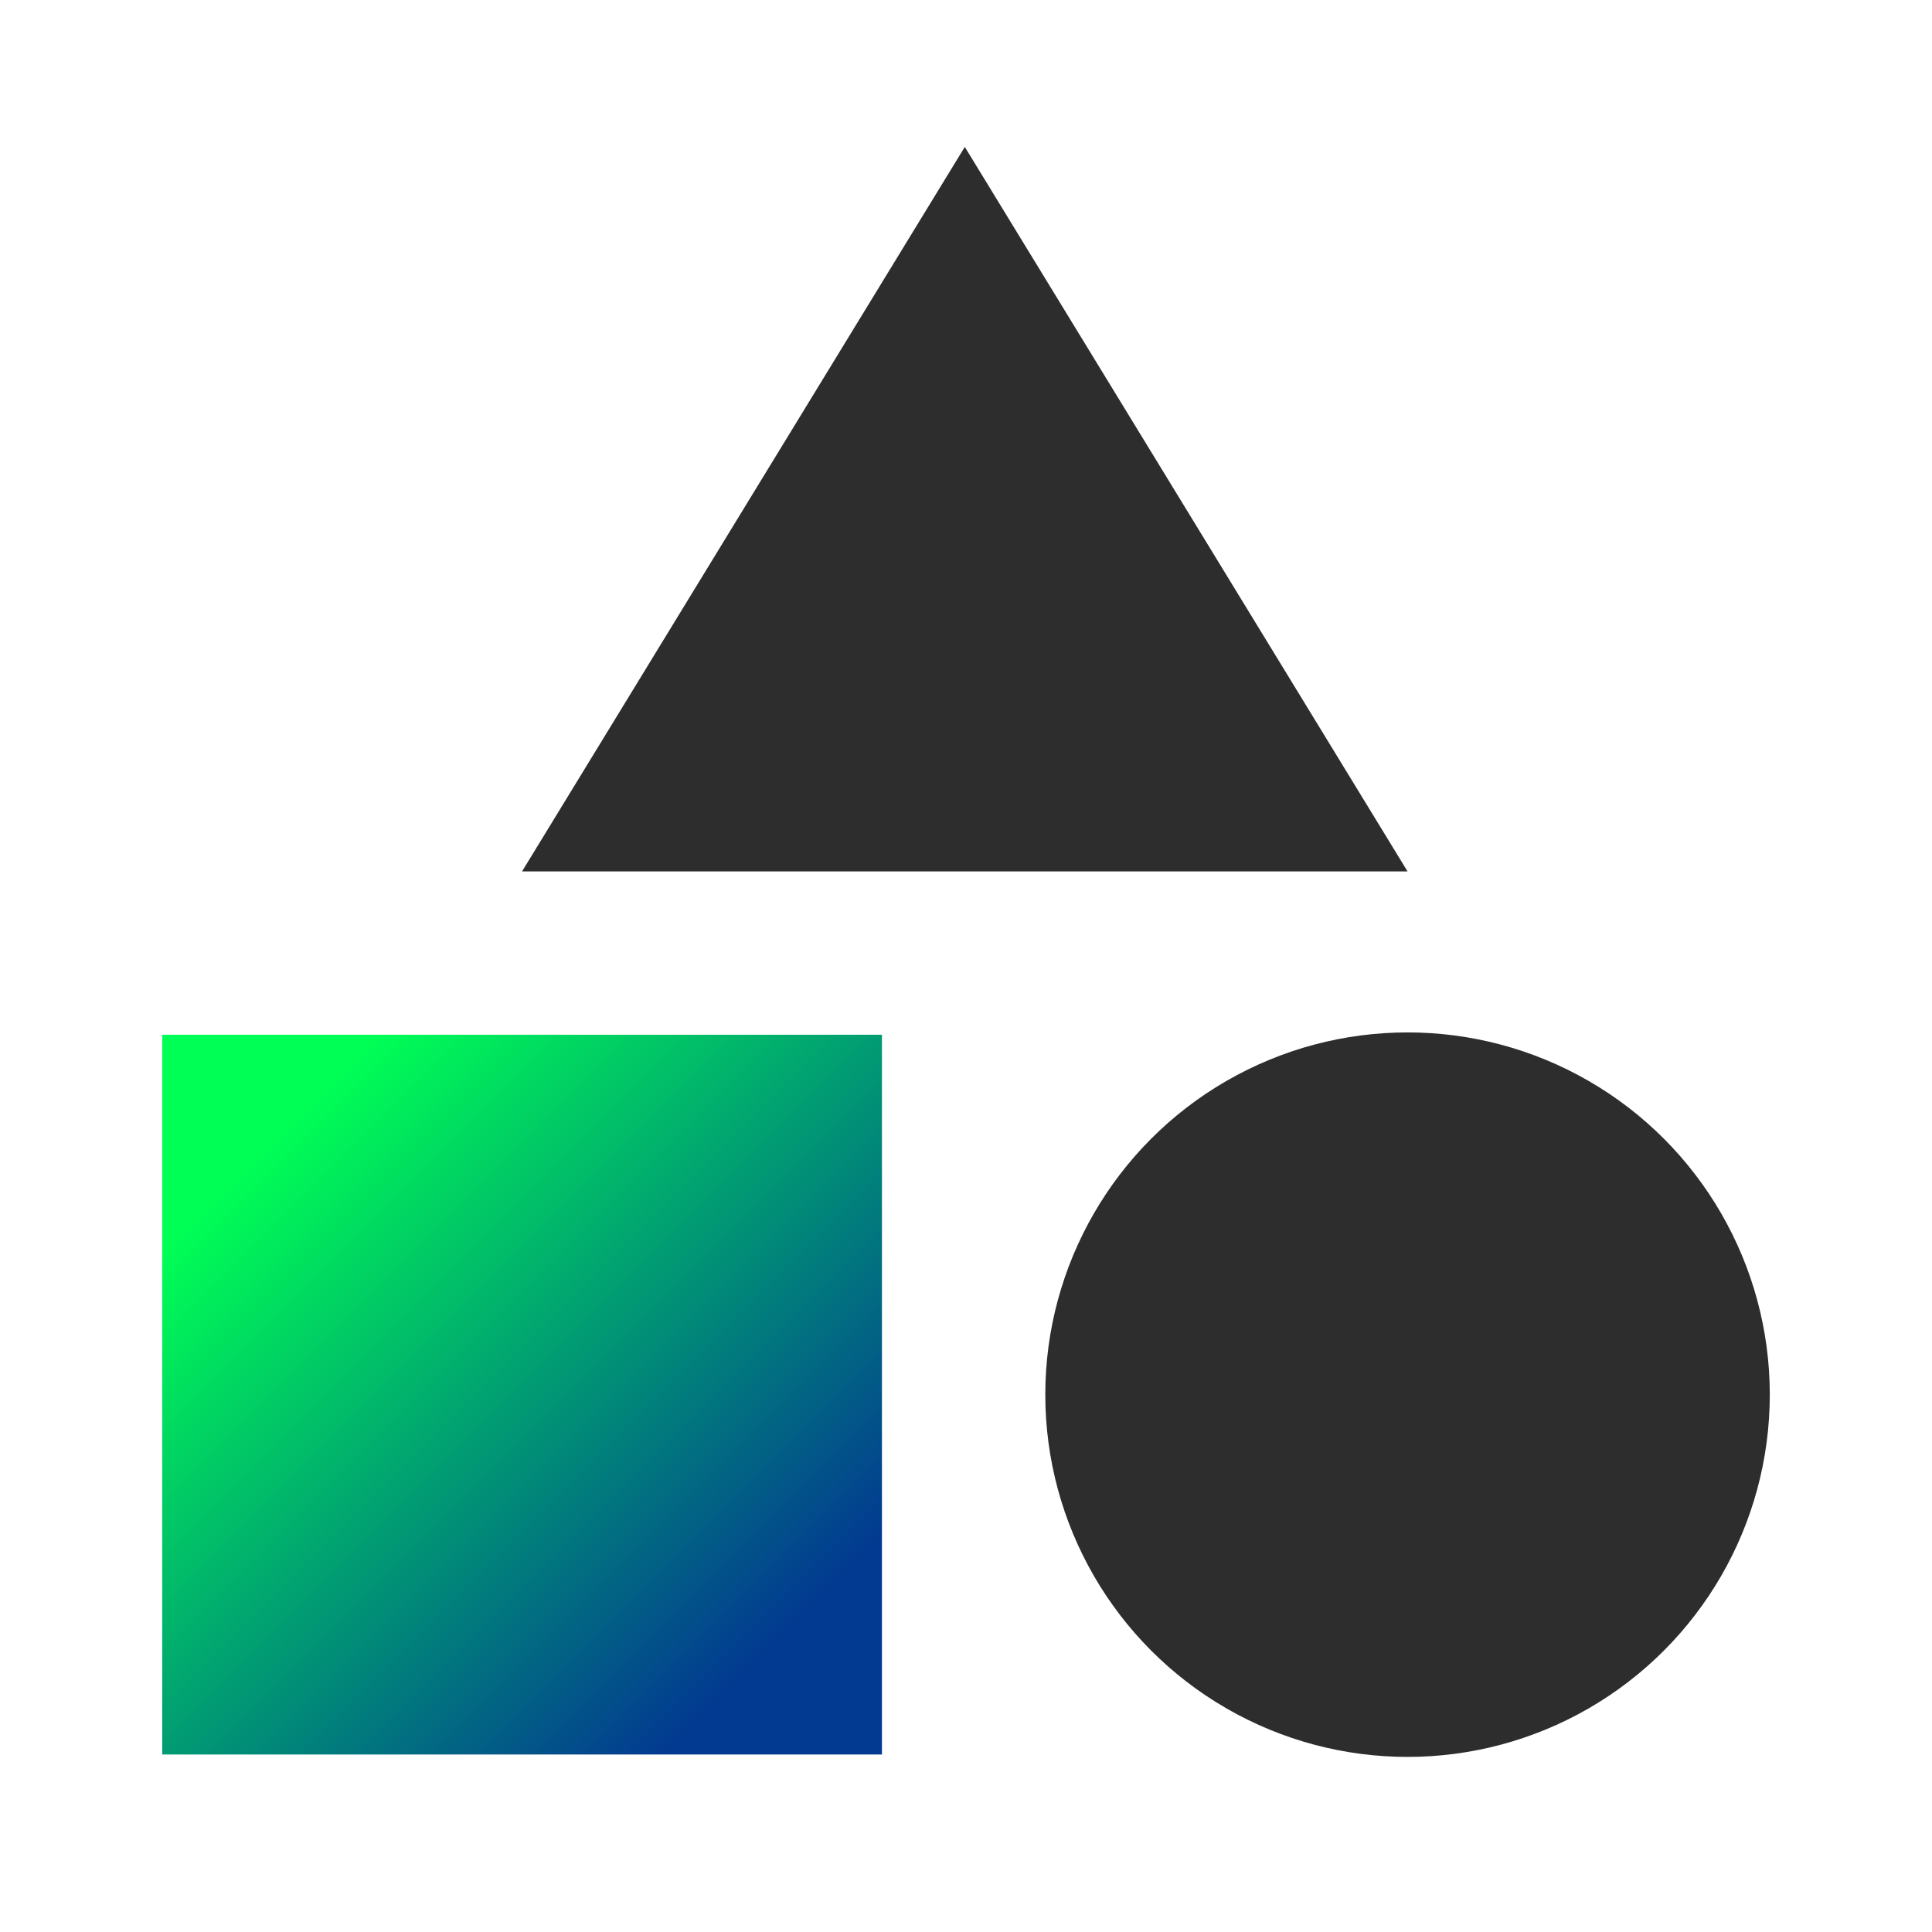 <?xml version="1.0" encoding="UTF-8"?>
<svg xmlns="http://www.w3.org/2000/svg" xmlns:xlink="http://www.w3.org/1999/xlink" viewBox="0 0 24 24">
  <defs>
    <linearGradient id="linear-gradient" x1="2.015" y1="12.854" x2="10.956" y2="21.795" gradientUnits="userSpaceOnUse">
      <stop offset="0.15" stop-color="#0f5"></stop>
      <stop offset="0.456" stop-color="#01a86f"></stop>
      <stop offset="0.85" stop-color="#023991"></stop>
    </linearGradient>
  </defs>
  <g id="Artwork">
    <path d="M11.985,1.825l-5.5,9h11Z" style="fill:#2d2d2d"></path>
    <circle cx="17.485" cy="17.325" r="4.5" style="fill:#2d2d2d"></circle>
    <rect x="2.015" y="12.854" width="8.941" height="8.941" style="fill:url(#linear-gradient)"></rect>
  </g>
</svg>

